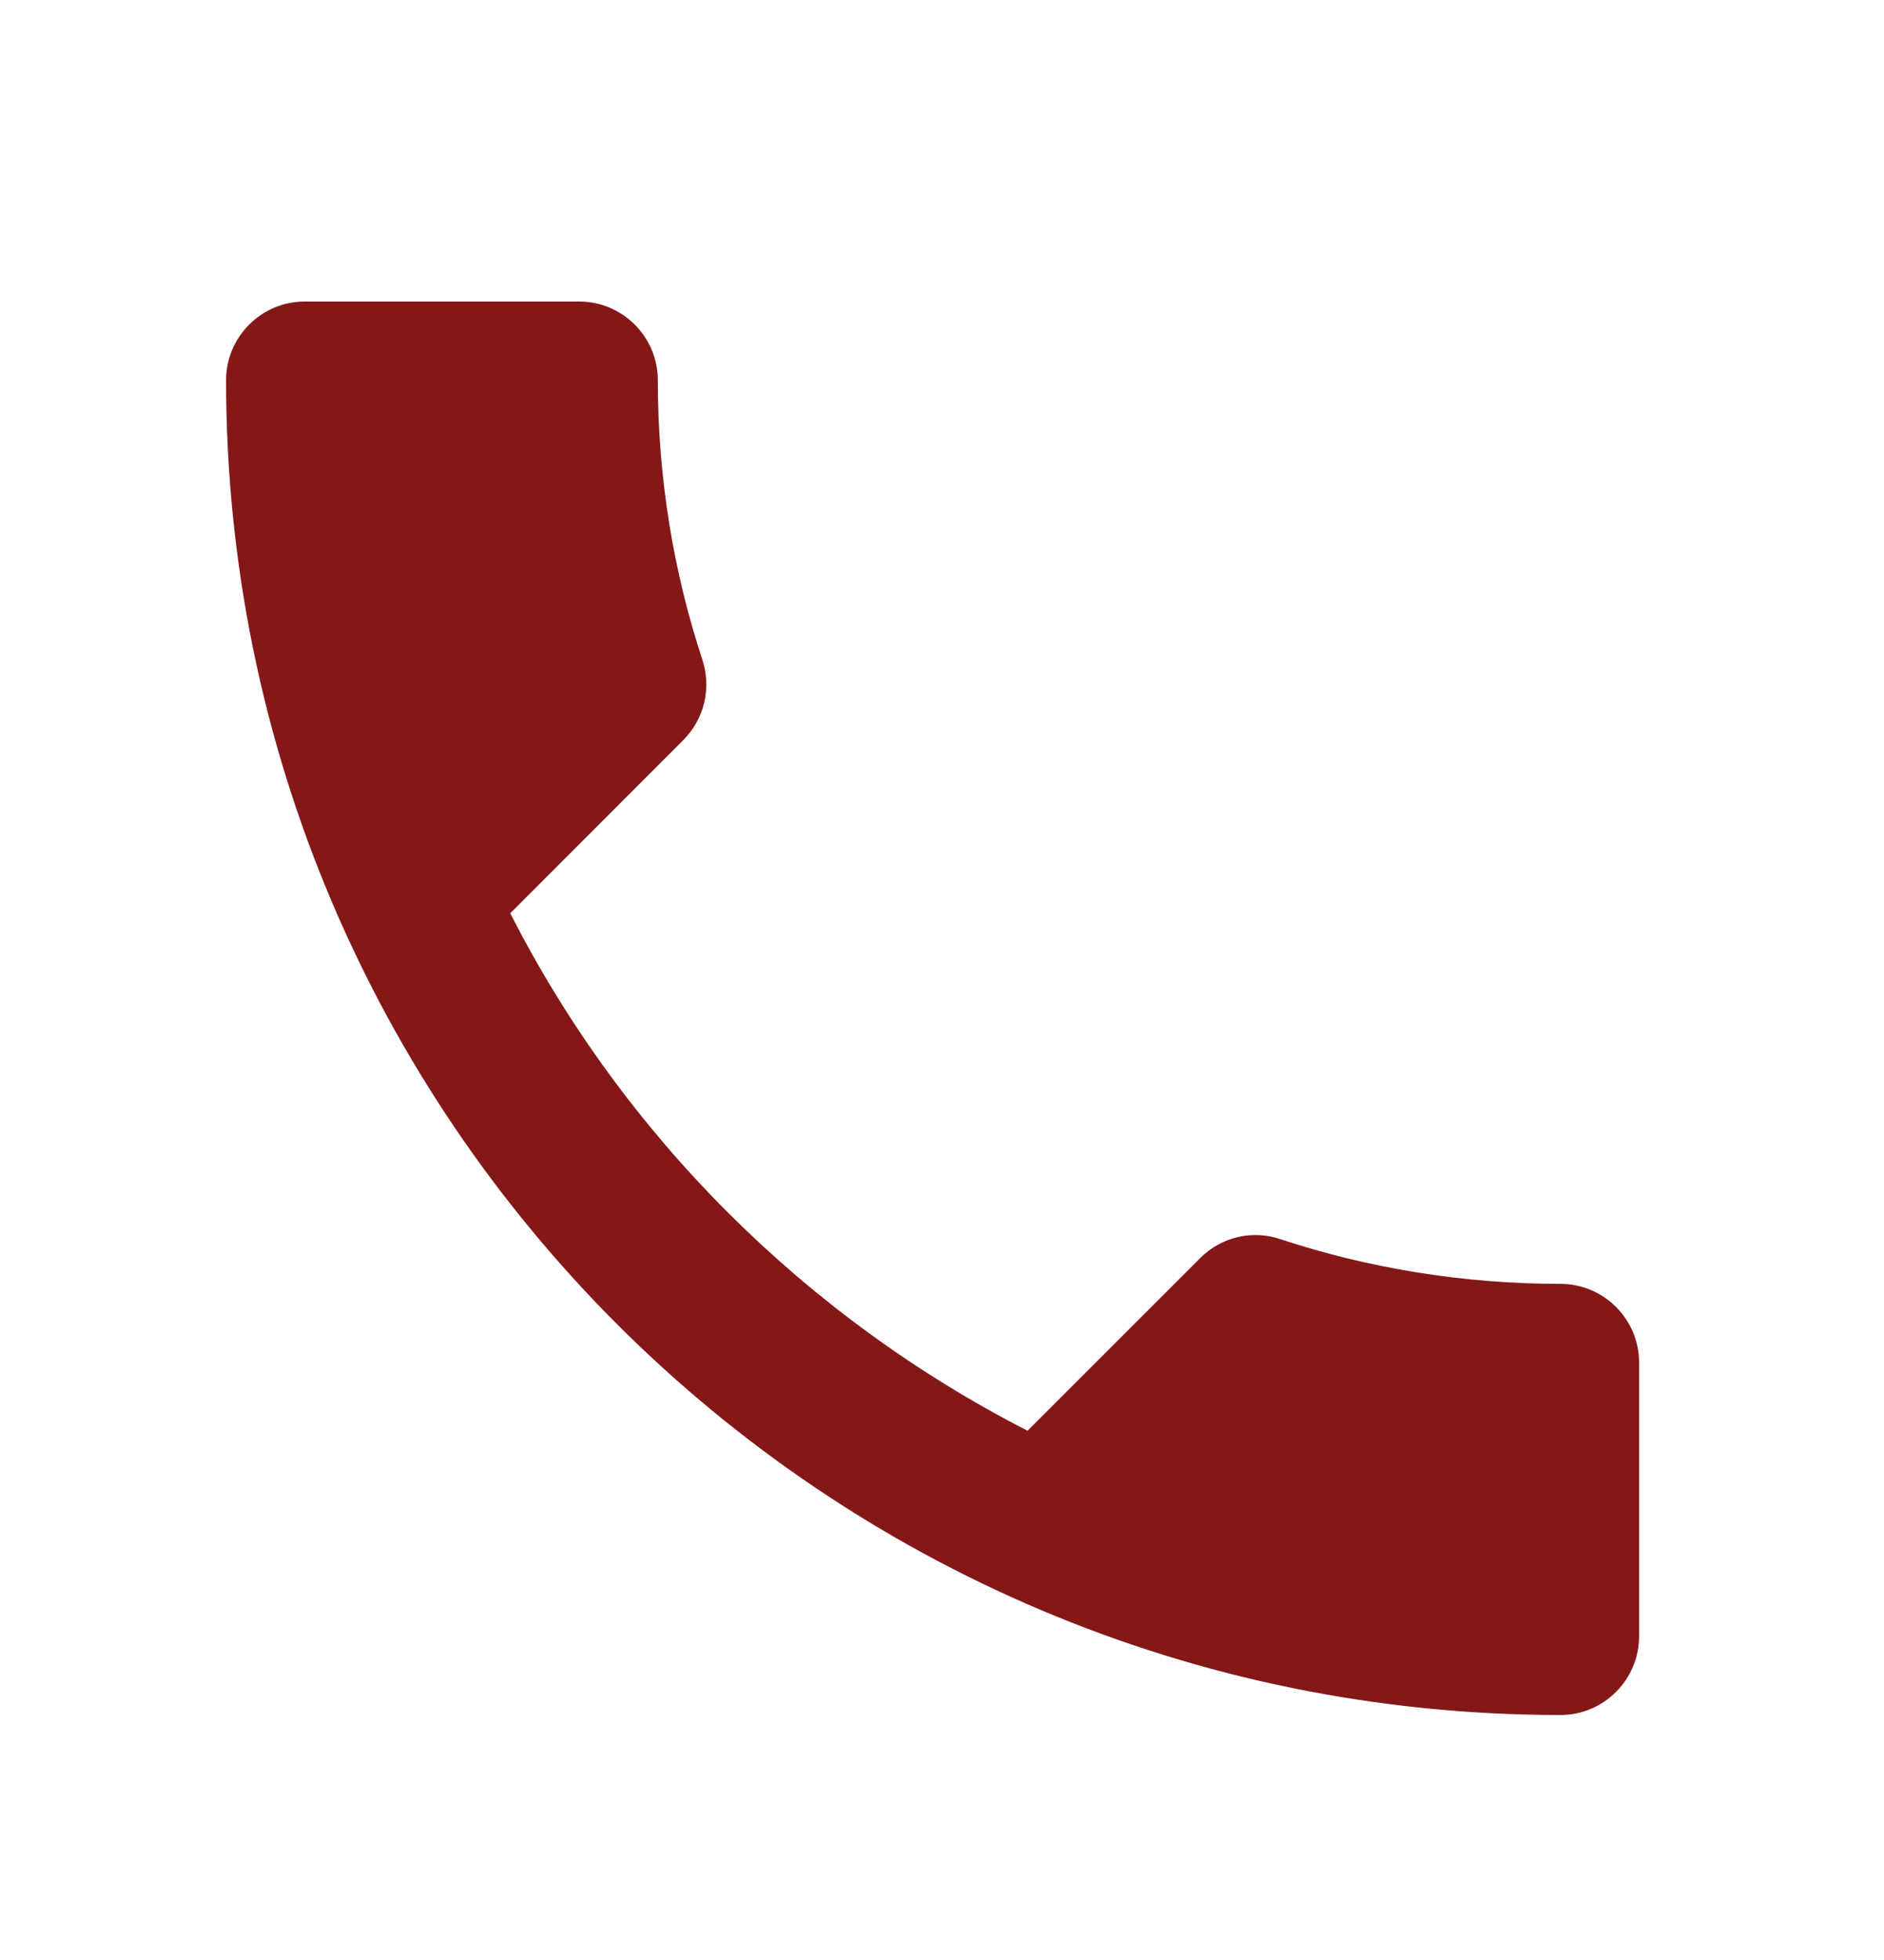 <svg xmlns="http://www.w3.org/2000/svg" width="25" height="26" viewBox="0 0 25 26" fill="none">
  <path d="M6.771 12.115C8.271 15.062 10.688 17.469 13.635 18.979L15.927 16.688C16.208 16.406 16.625 16.312 16.99 16.438C18.156 16.823 19.417 17.031 20.708 17.031C21.281 17.031 21.75 17.5 21.75 18.073V21.708C21.75 22.281 21.281 22.75 20.708 22.75C10.927 22.75 3 14.823 3 5.042C3 4.469 3.469 4 4.042 4H7.688C8.26 4 8.729 4.469 8.729 5.042C8.729 6.344 8.938 7.594 9.323 8.76C9.438 9.125 9.354 9.531 9.062 9.823L6.771 12.115Z" fill="#841818"/>
</svg>